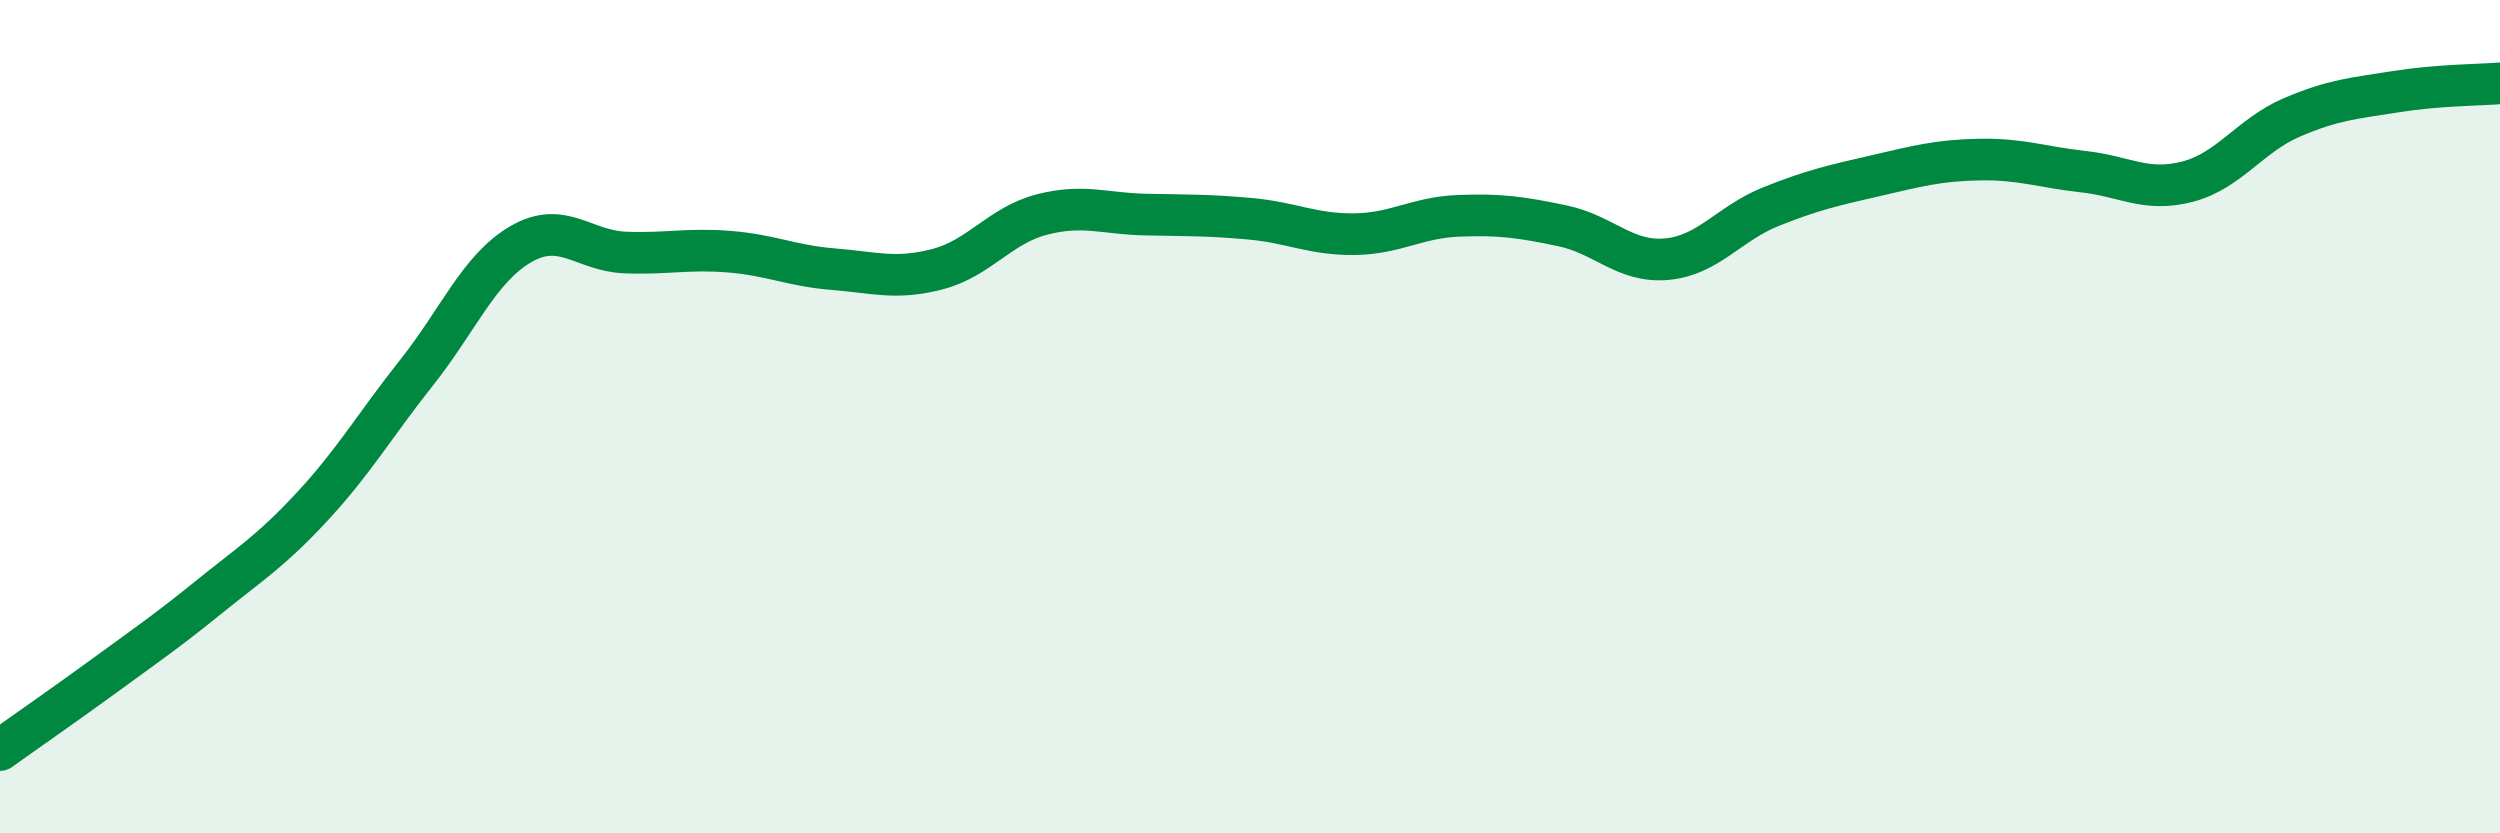 
    <svg width="60" height="20" viewBox="0 0 60 20" xmlns="http://www.w3.org/2000/svg">
      <path
        d="M 0,18 C 0.5,17.64 1.5,16.95 2.5,16.22 C 3.5,15.49 4,15.15 5,14.34 C 6,13.53 6.5,13.23 7.5,12.15 C 8.5,11.07 9,10.2 10,8.94 C 11,7.68 11.5,6.44 12.5,5.86 C 13.5,5.28 14,6.02 15,6.06 C 16,6.1 16.5,5.96 17.5,6.04 C 18.5,6.12 19,6.38 20,6.46 C 21,6.54 21.5,6.72 22.5,6.46 C 23.5,6.2 24,5.41 25,5.15 C 26,4.89 26.5,5.13 27.5,5.15 C 28.5,5.17 29,5.16 30,5.25 C 31,5.34 31.5,5.63 32.5,5.62 C 33.5,5.61 34,5.22 35,5.18 C 36,5.14 36.5,5.21 37.5,5.42 C 38.5,5.63 39,6.31 40,6.22 C 41,6.13 41.5,5.36 42.5,4.96 C 43.5,4.56 44,4.45 45,4.22 C 46,3.99 46.5,3.85 47.5,3.83 C 48.5,3.81 49,4.01 50,4.12 C 51,4.23 51.5,4.62 52.5,4.36 C 53.5,4.1 54,3.25 55,2.82 C 56,2.39 56.5,2.36 57.5,2.2 C 58.5,2.04 59.5,2.04 60,2L60 20L0 20Z"
        fill="#008740"
        opacity="0.1"
        stroke-linecap="round"
        stroke-linejoin="round"
      />
      <path
        d="M 0,18 C 0.5,17.64 1.5,16.95 2.5,16.22 C 3.5,15.49 4,15.15 5,14.34 C 6,13.53 6.5,13.23 7.5,12.15 C 8.5,11.07 9,10.2 10,8.94 C 11,7.68 11.5,6.44 12.5,5.86 C 13.5,5.28 14,6.02 15,6.06 C 16,6.1 16.5,5.96 17.5,6.04 C 18.5,6.12 19,6.38 20,6.46 C 21,6.54 21.5,6.72 22.5,6.46 C 23.5,6.2 24,5.41 25,5.15 C 26,4.89 26.5,5.13 27.5,5.15 C 28.5,5.17 29,5.16 30,5.25 C 31,5.34 31.5,5.63 32.5,5.62 C 33.5,5.61 34,5.22 35,5.18 C 36,5.14 36.5,5.21 37.5,5.42 C 38.5,5.63 39,6.31 40,6.22 C 41,6.13 41.5,5.36 42.5,4.96 C 43.5,4.56 44,4.45 45,4.22 C 46,3.99 46.5,3.85 47.5,3.83 C 48.5,3.81 49,4.01 50,4.12 C 51,4.23 51.5,4.62 52.5,4.36 C 53.5,4.1 54,3.25 55,2.82 C 56,2.39 56.5,2.36 57.5,2.2 C 58.5,2.04 59.5,2.04 60,2"
        stroke="#008740"
        stroke-width="1"
        fill="none"
        stroke-linecap="round"
        stroke-linejoin="round"
      />
    </svg>
  